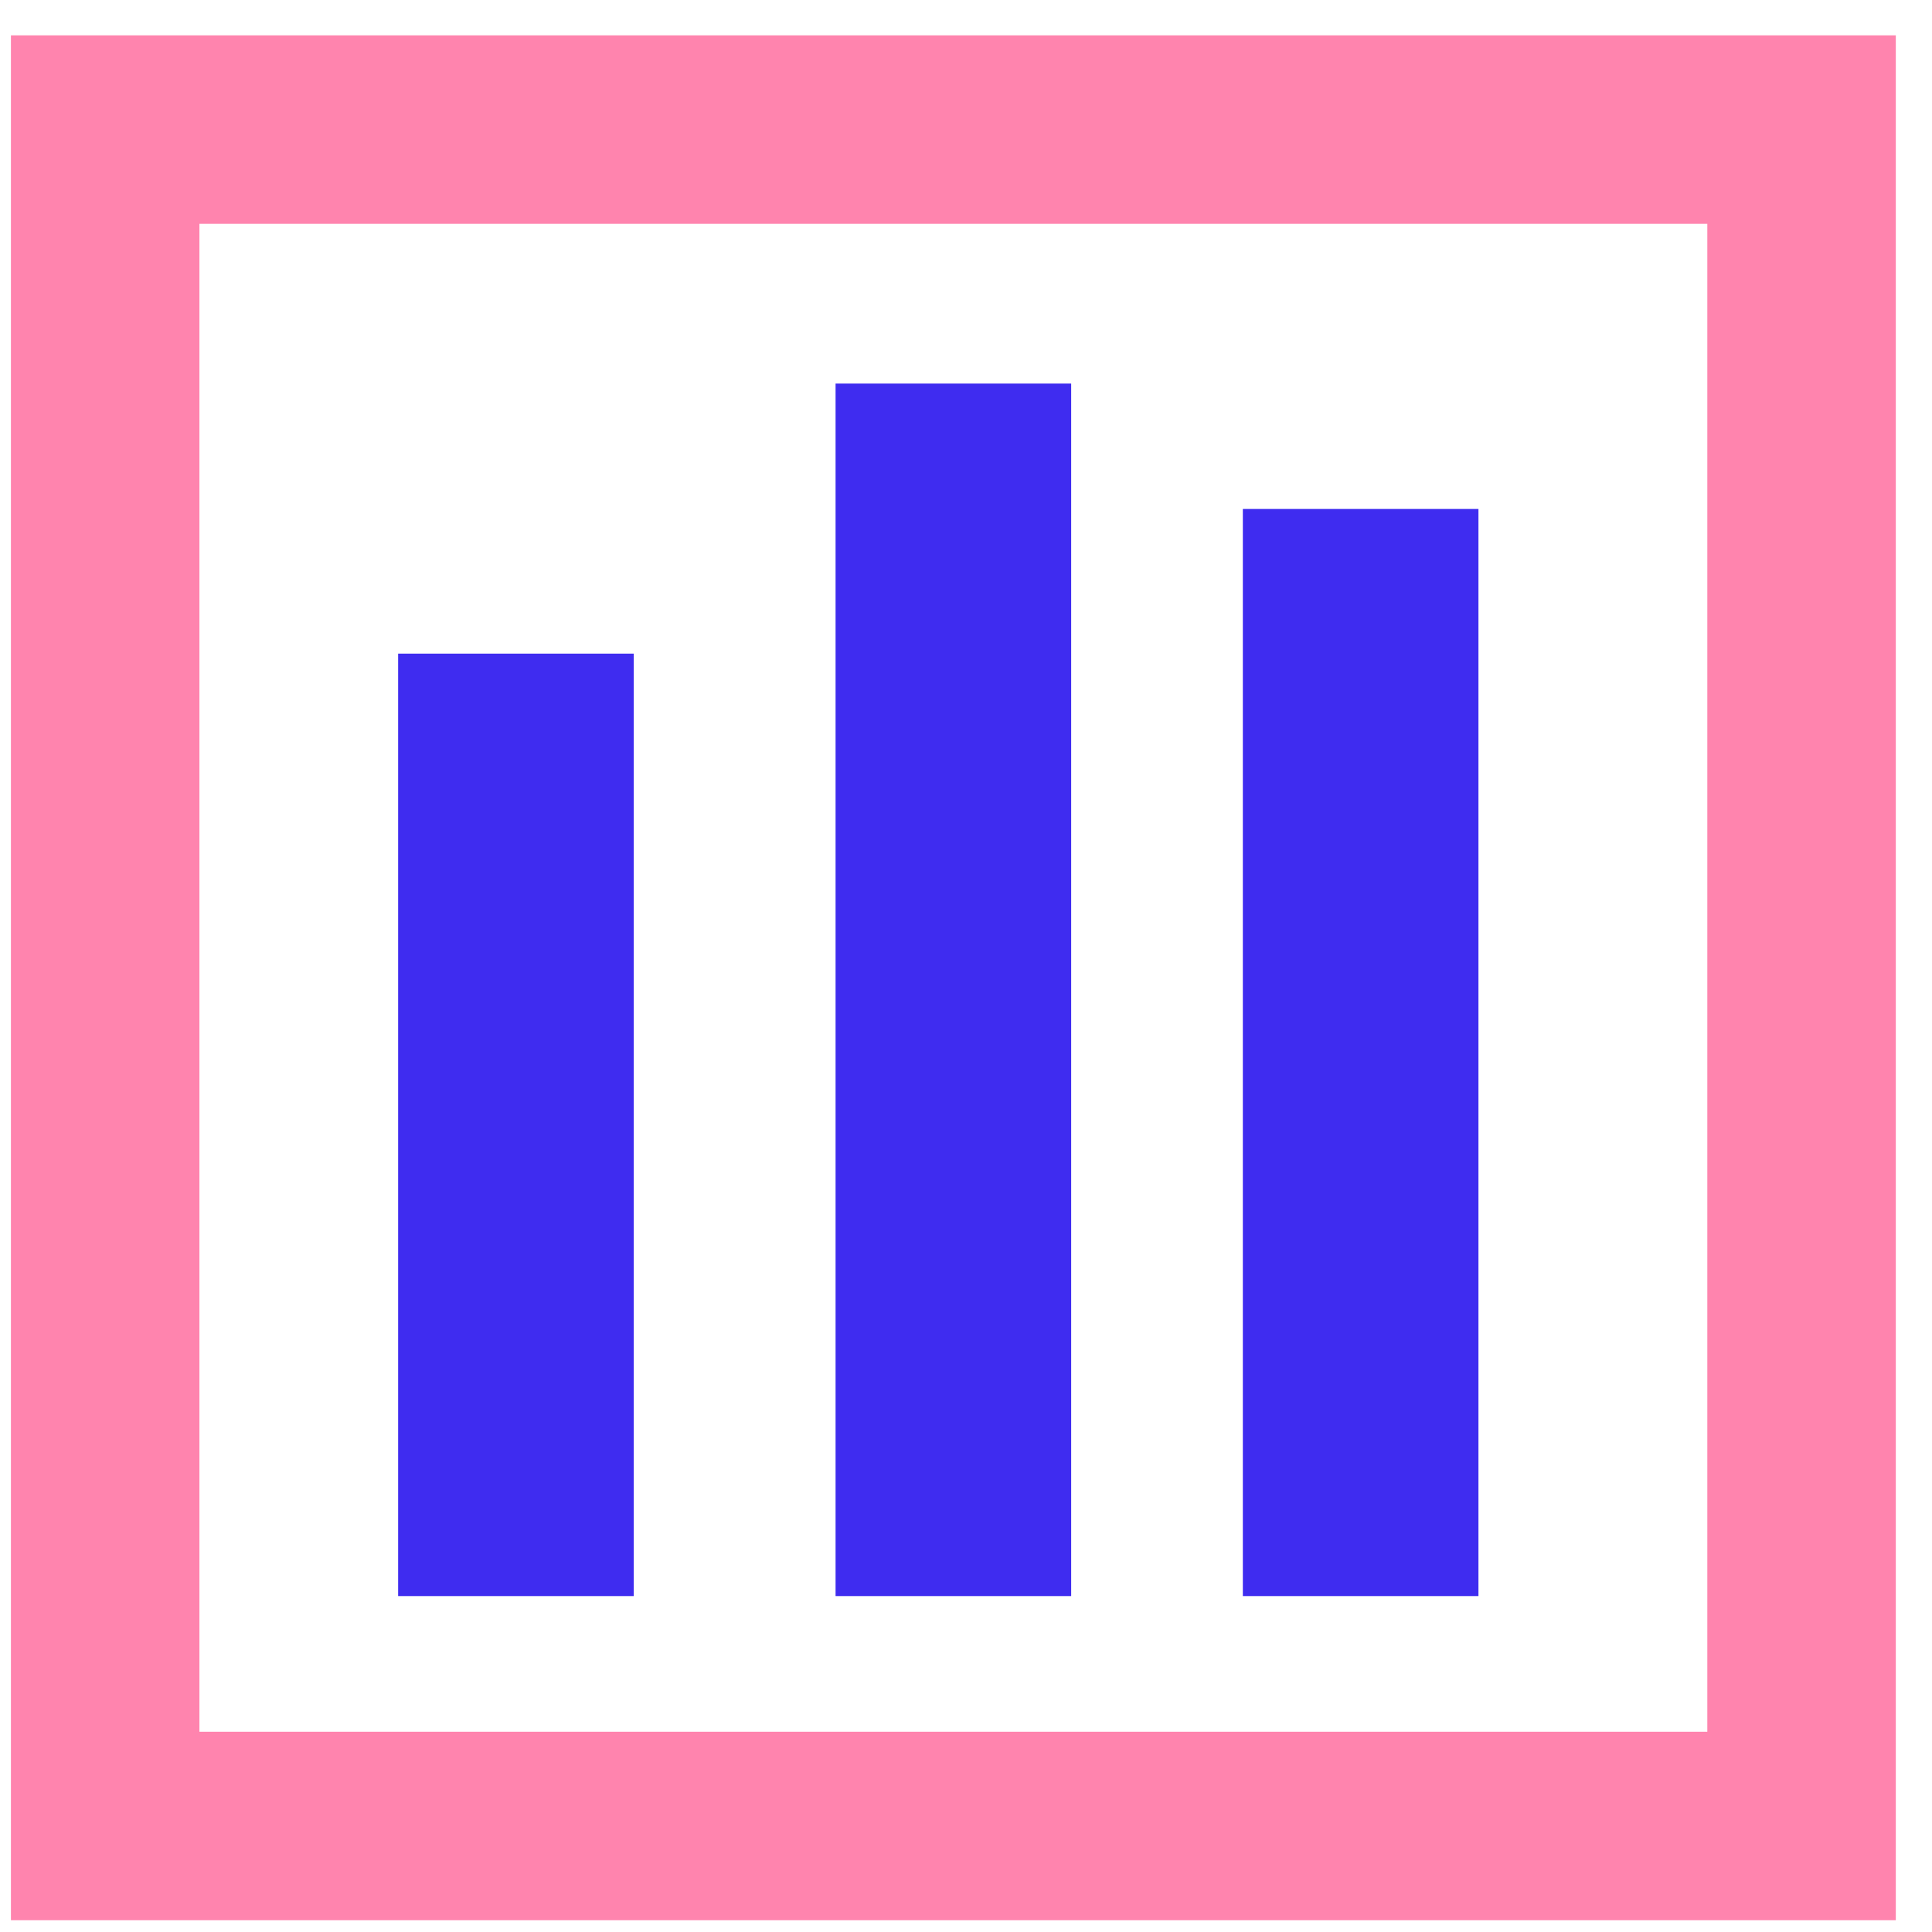 <svg width="41" height="41" viewBox="0 0 41 41" fill="none" xmlns="http://www.w3.org/2000/svg">
<rect x="2.232" y="2.75" width="36" height="36" stroke="#FF84AE" stroke-width="4"/>
<rect x="8.449" y="13.871" width="5" height="20" fill="#3F2CF0"/>
<rect x="17.732" y="8.14" width="5" height="25.731" fill="#3F2CF0"/>
<rect x="26.375" y="10.801" width="5" height="23.07" fill="#3F2CF0"/>
</svg>
